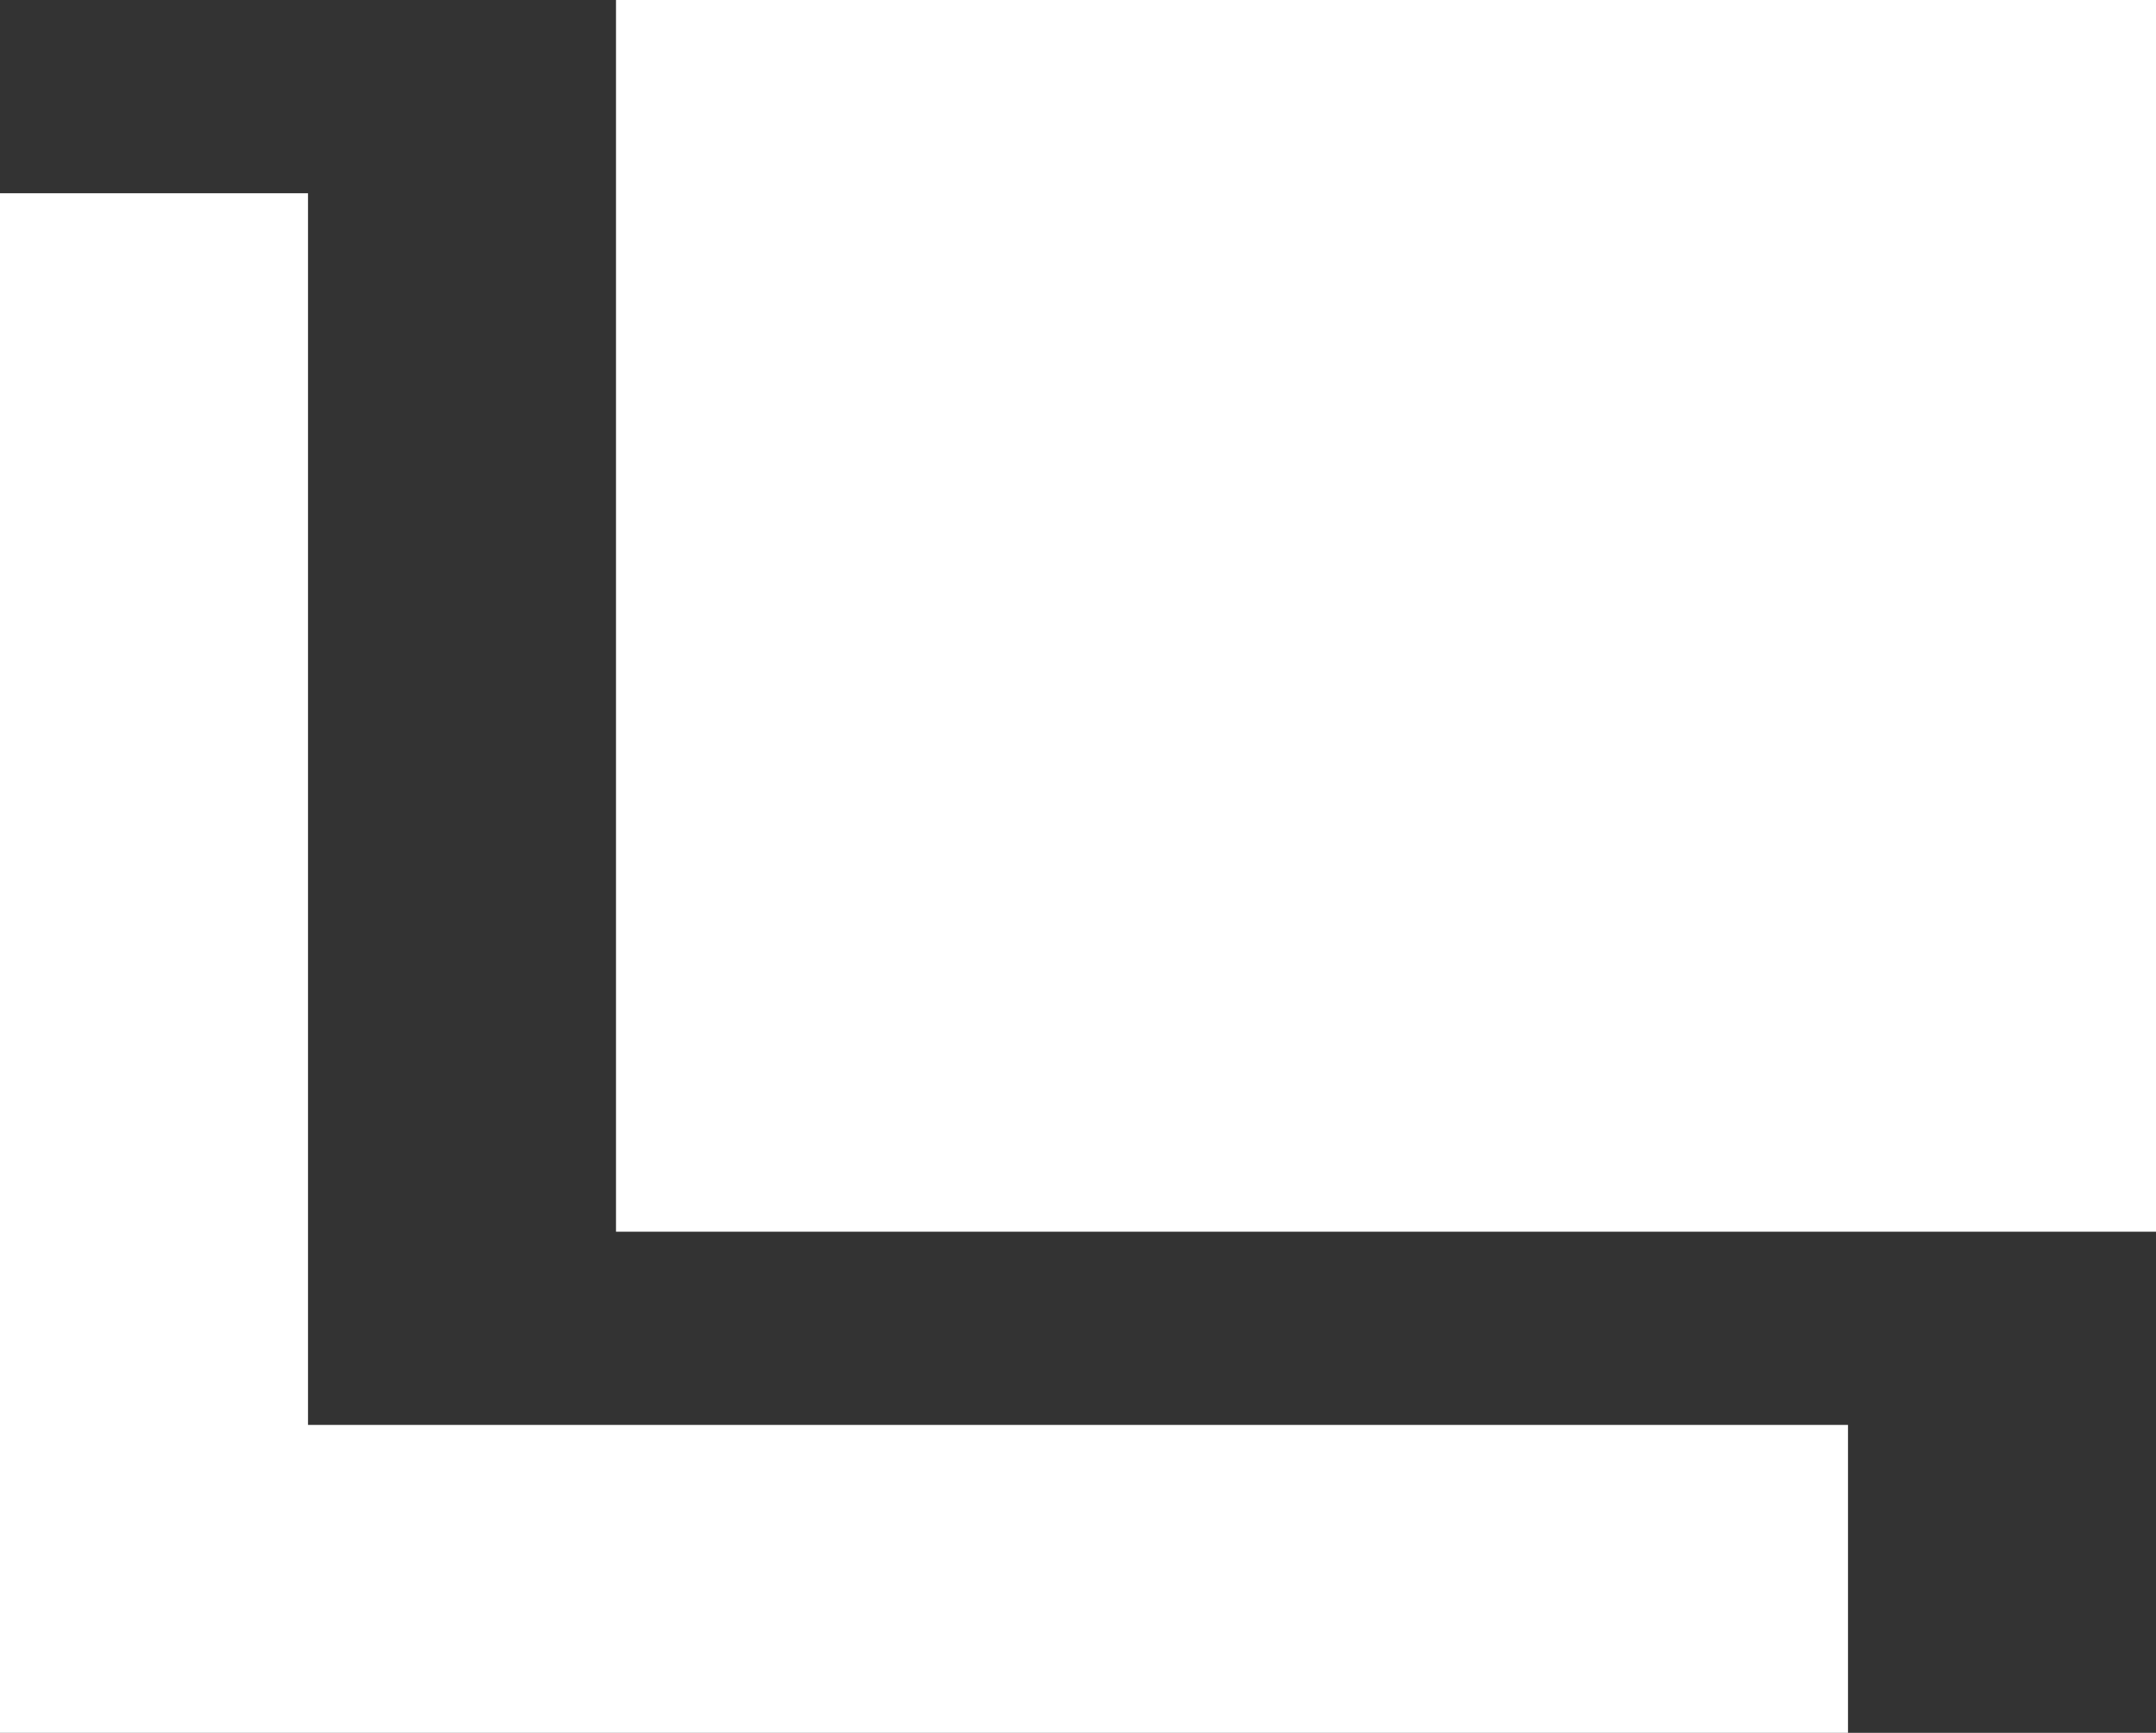 <svg id="グループ_11608" data-name="グループ 11608" xmlns="http://www.w3.org/2000/svg" width="14" height="11.255" viewBox="0 0 14 11.255">
  <rect x="0" y="0" width="14" height="11.255" fill="#333333" stroke="none"/>
  <rect id="長方形_1209" data-name="長方形 1209" width="10" height="8" transform="translate(4)" fill="#fff"/>
  <path id="パス_762" data-name="パス 762" d="M3,14.071v-8H1v10H13v-2Z" transform="translate(-1 -4.816)" fill="#fff"/>
</svg>
